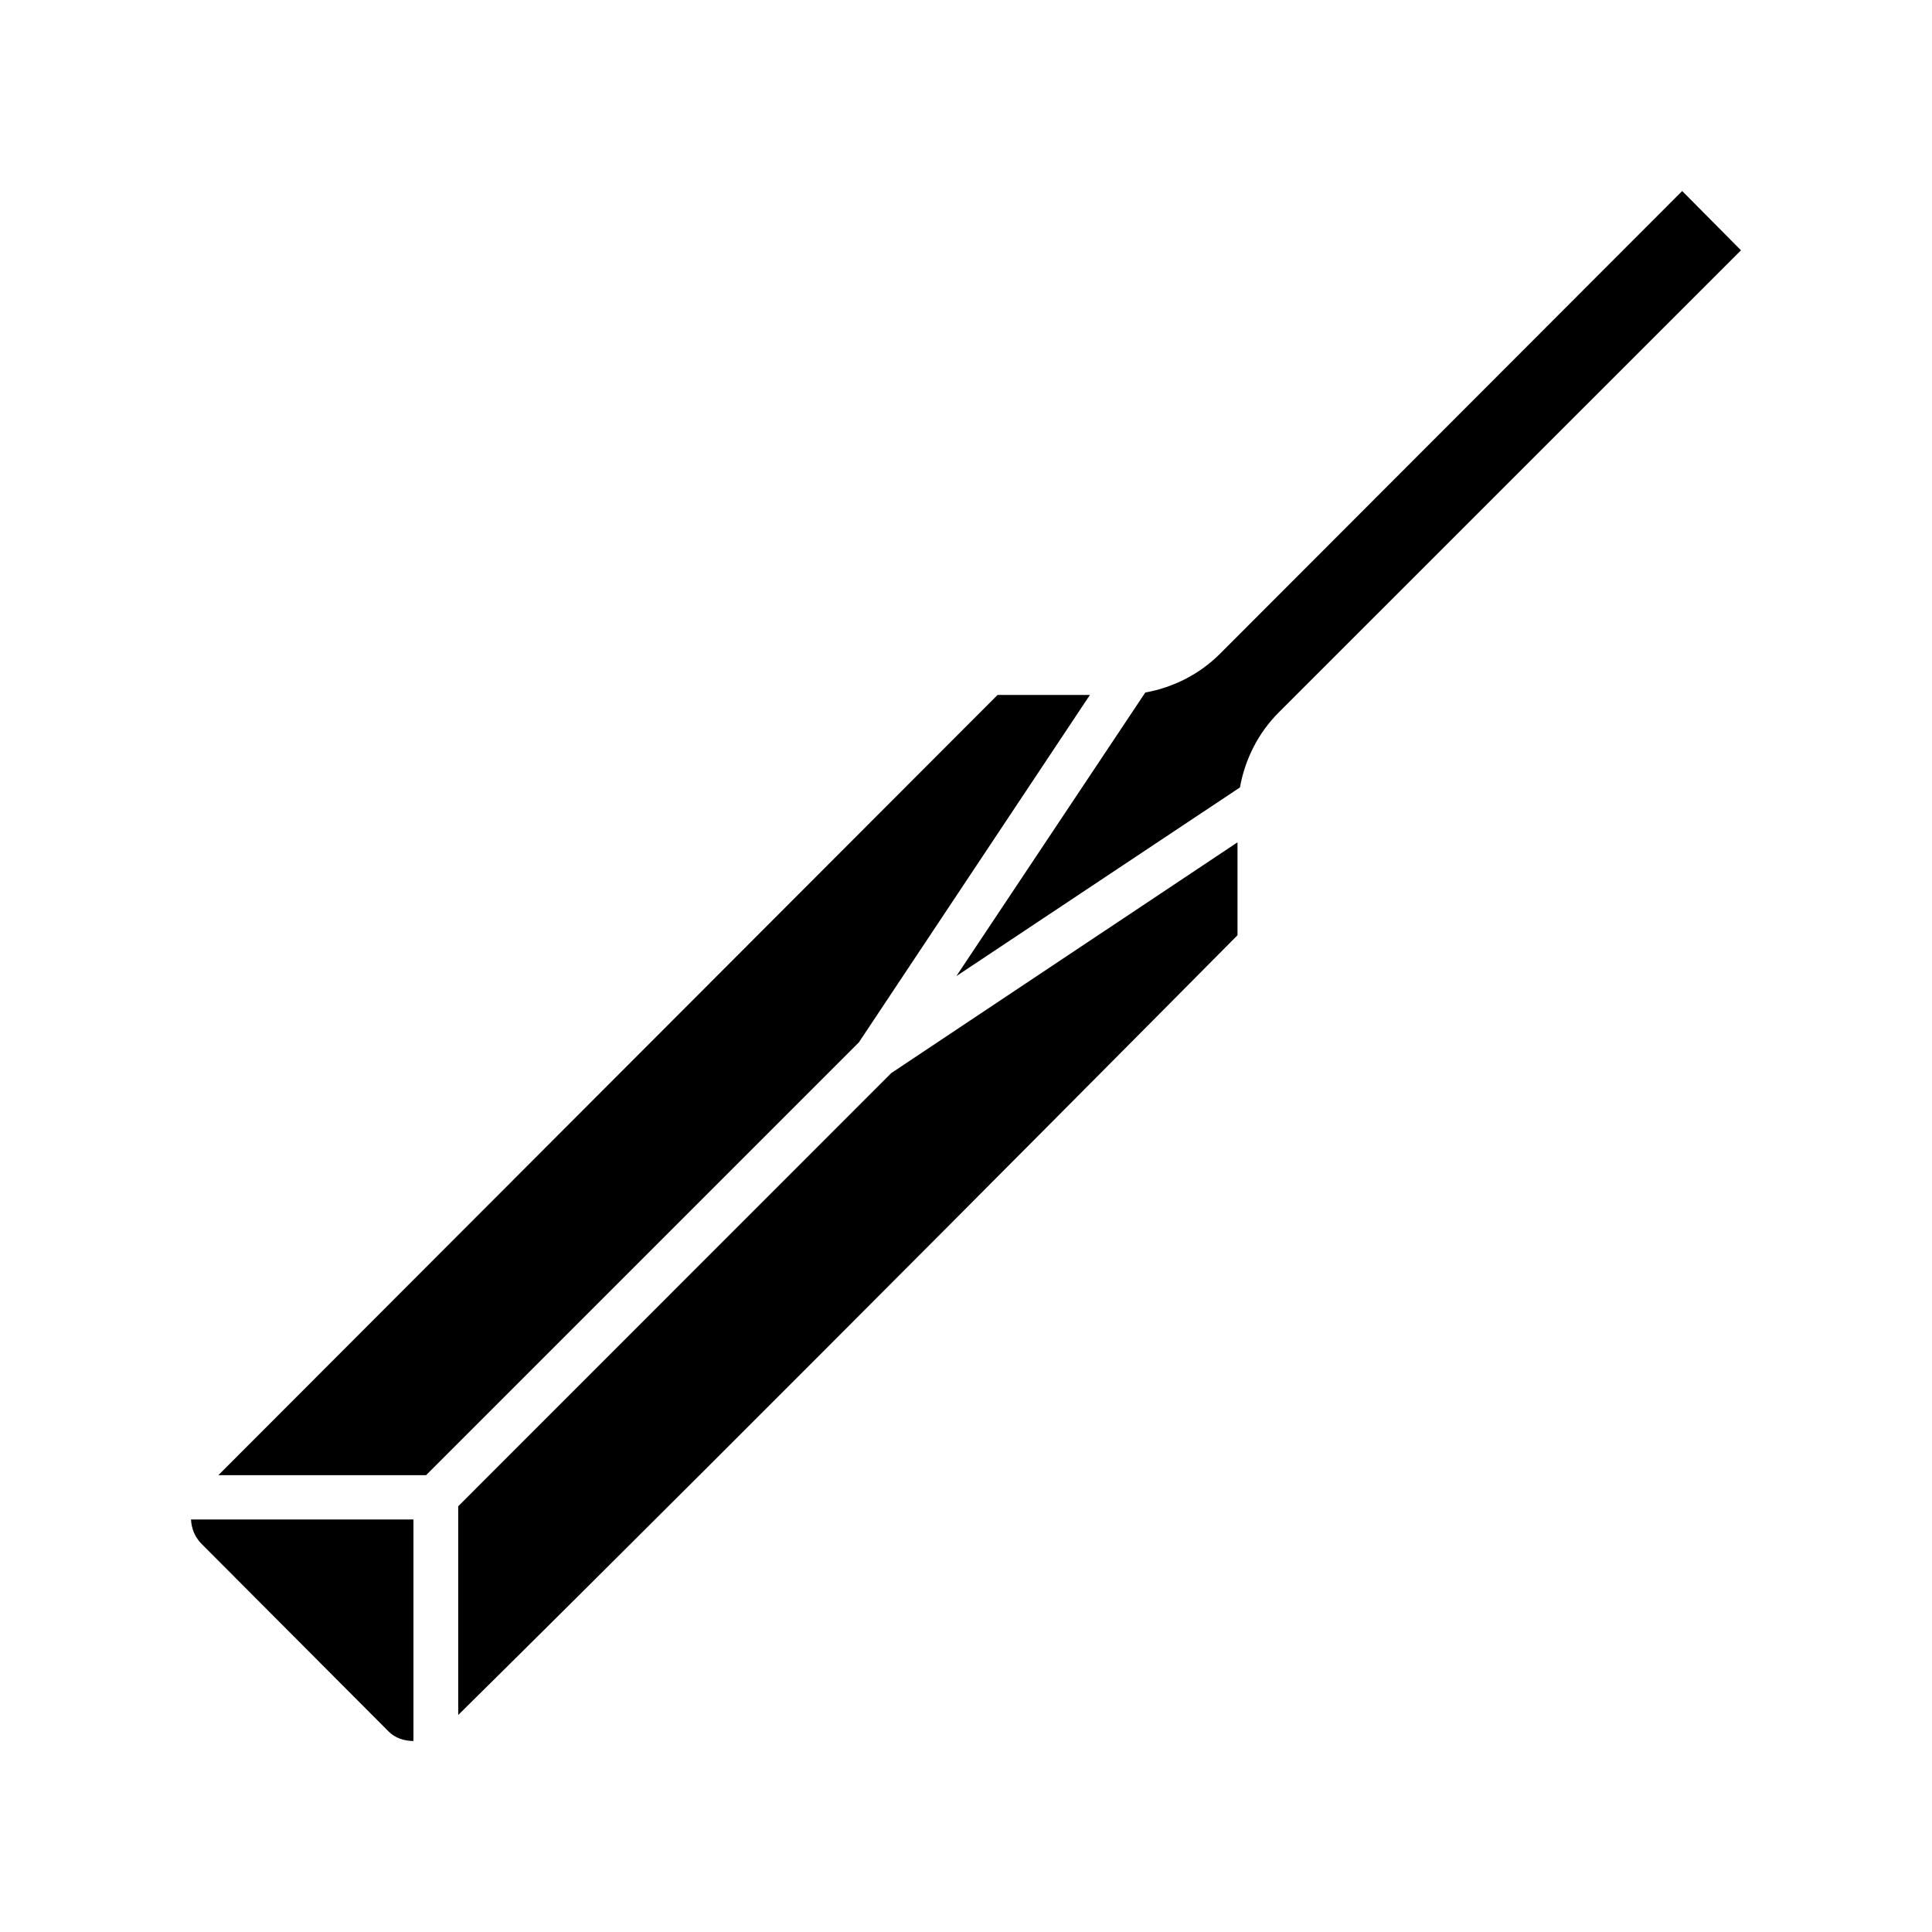 <?xml version="1.0" encoding="UTF-8"?>
<!-- Uploaded to: SVG Repo, www.svgrepo.com, Generator: SVG Repo Mixer Tools -->
<svg fill="#000000" width="800px" height="800px" version="1.1" viewBox="144 144 512 512" xmlns="http://www.w3.org/2000/svg">
 <g fill-rule="evenodd">
  <path d="m589.79 194.62 15.59 15.711-122.51 122.48c-5.426 5.426-8.934 12.398-10.27 19.867l-75.152 50 50.062-75.152c7.434-1.34 14.398-4.856 19.801-10.27l122.48-122.63z"/>
  <path d="m408.36 328.17h24.477l-61.223 92.066-114.7 114.7h-55.043l206.49-206.76z"/>
  <path d="m471.95 367.22v24.629c-2.16 2.18-129.7 130.82-206.52 206.64v-55.316l114.76-114.79z"/>
  <path d="m194.62 546.68h58.949v58.703c-2.547 0-4.91-0.852-6.519-2.457l-49.602-49.754c-1.832-1.832-2.719-4.152-2.828-6.488z"/>
 </g>
</svg>